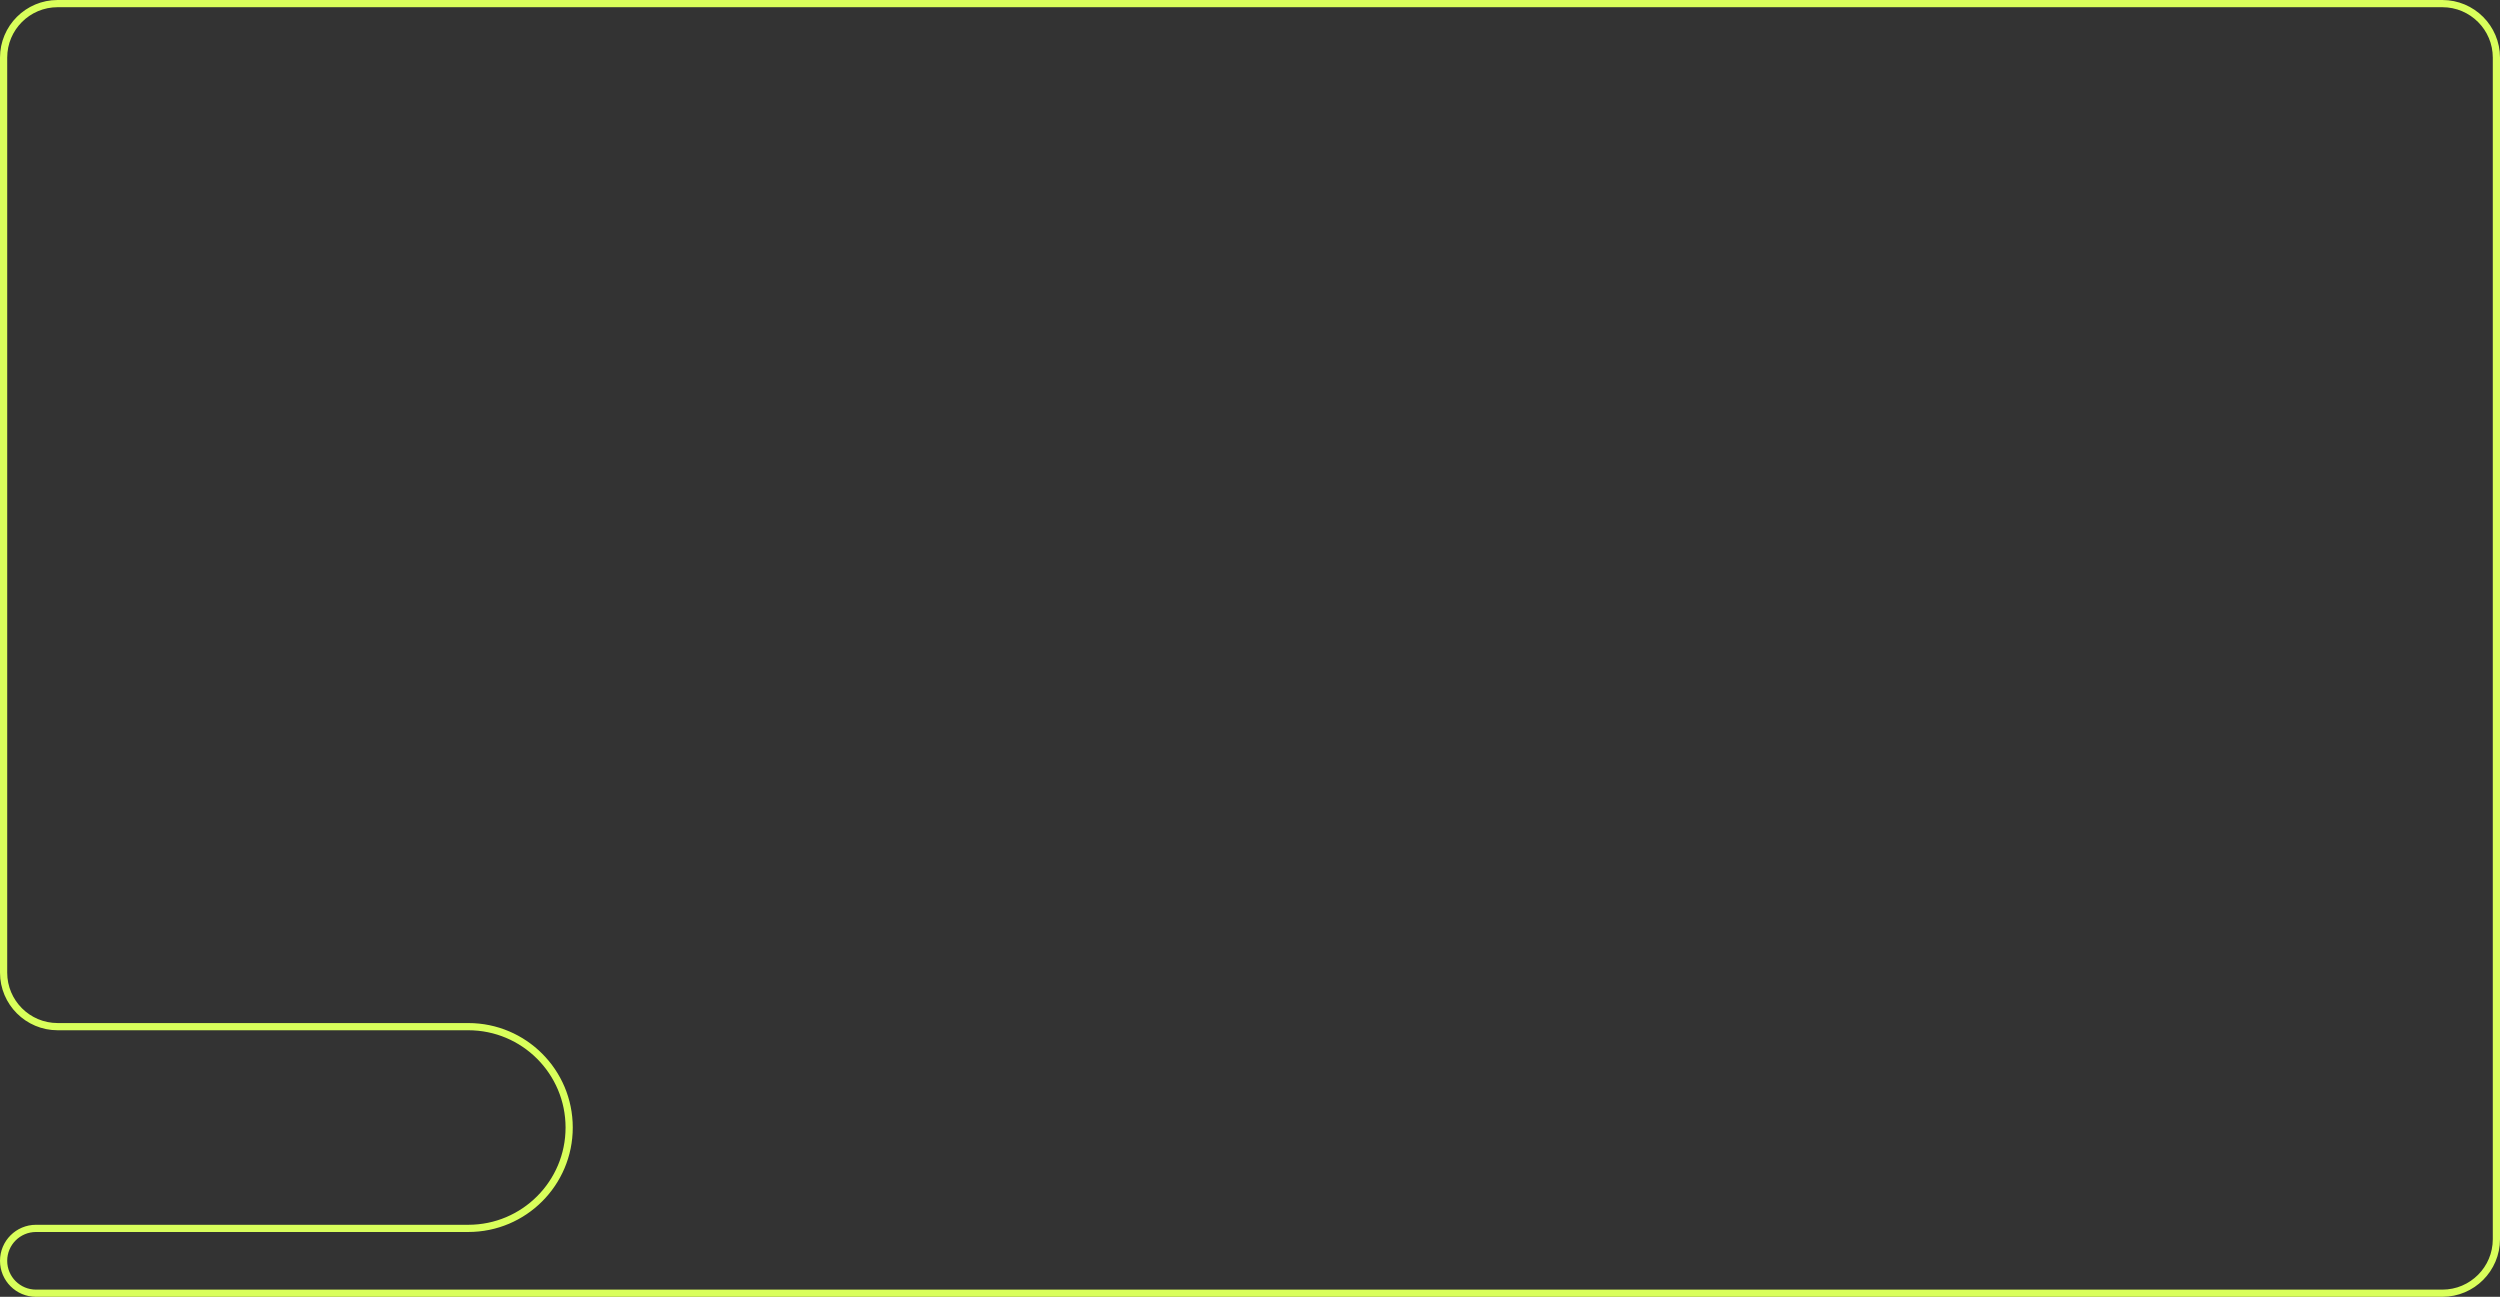 <?xml version="1.0" encoding="UTF-8"?> <svg xmlns="http://www.w3.org/2000/svg" width="694" height="360" viewBox="0 0 694 360" fill="none"><rect x="0" y="0" width="694" height="360" fill="#333333" stroke="none"/> <path d="M1 16C1 7.716 7.716 1 16 1H678C686.284 1 693 7.716 693 16V344C693 352.284 686.284 359 678 359H10C5.029 359 1 354.971 1 350C1 345.029 5.029 341 10 341H130C145.464 341 158 328.464 158 313C158 297.536 145.464 285 130 285H16C7.716 285 1 278.284 1 270V16Z" stroke="#D9FF5B" stroke-width="2"></path> </svg> 